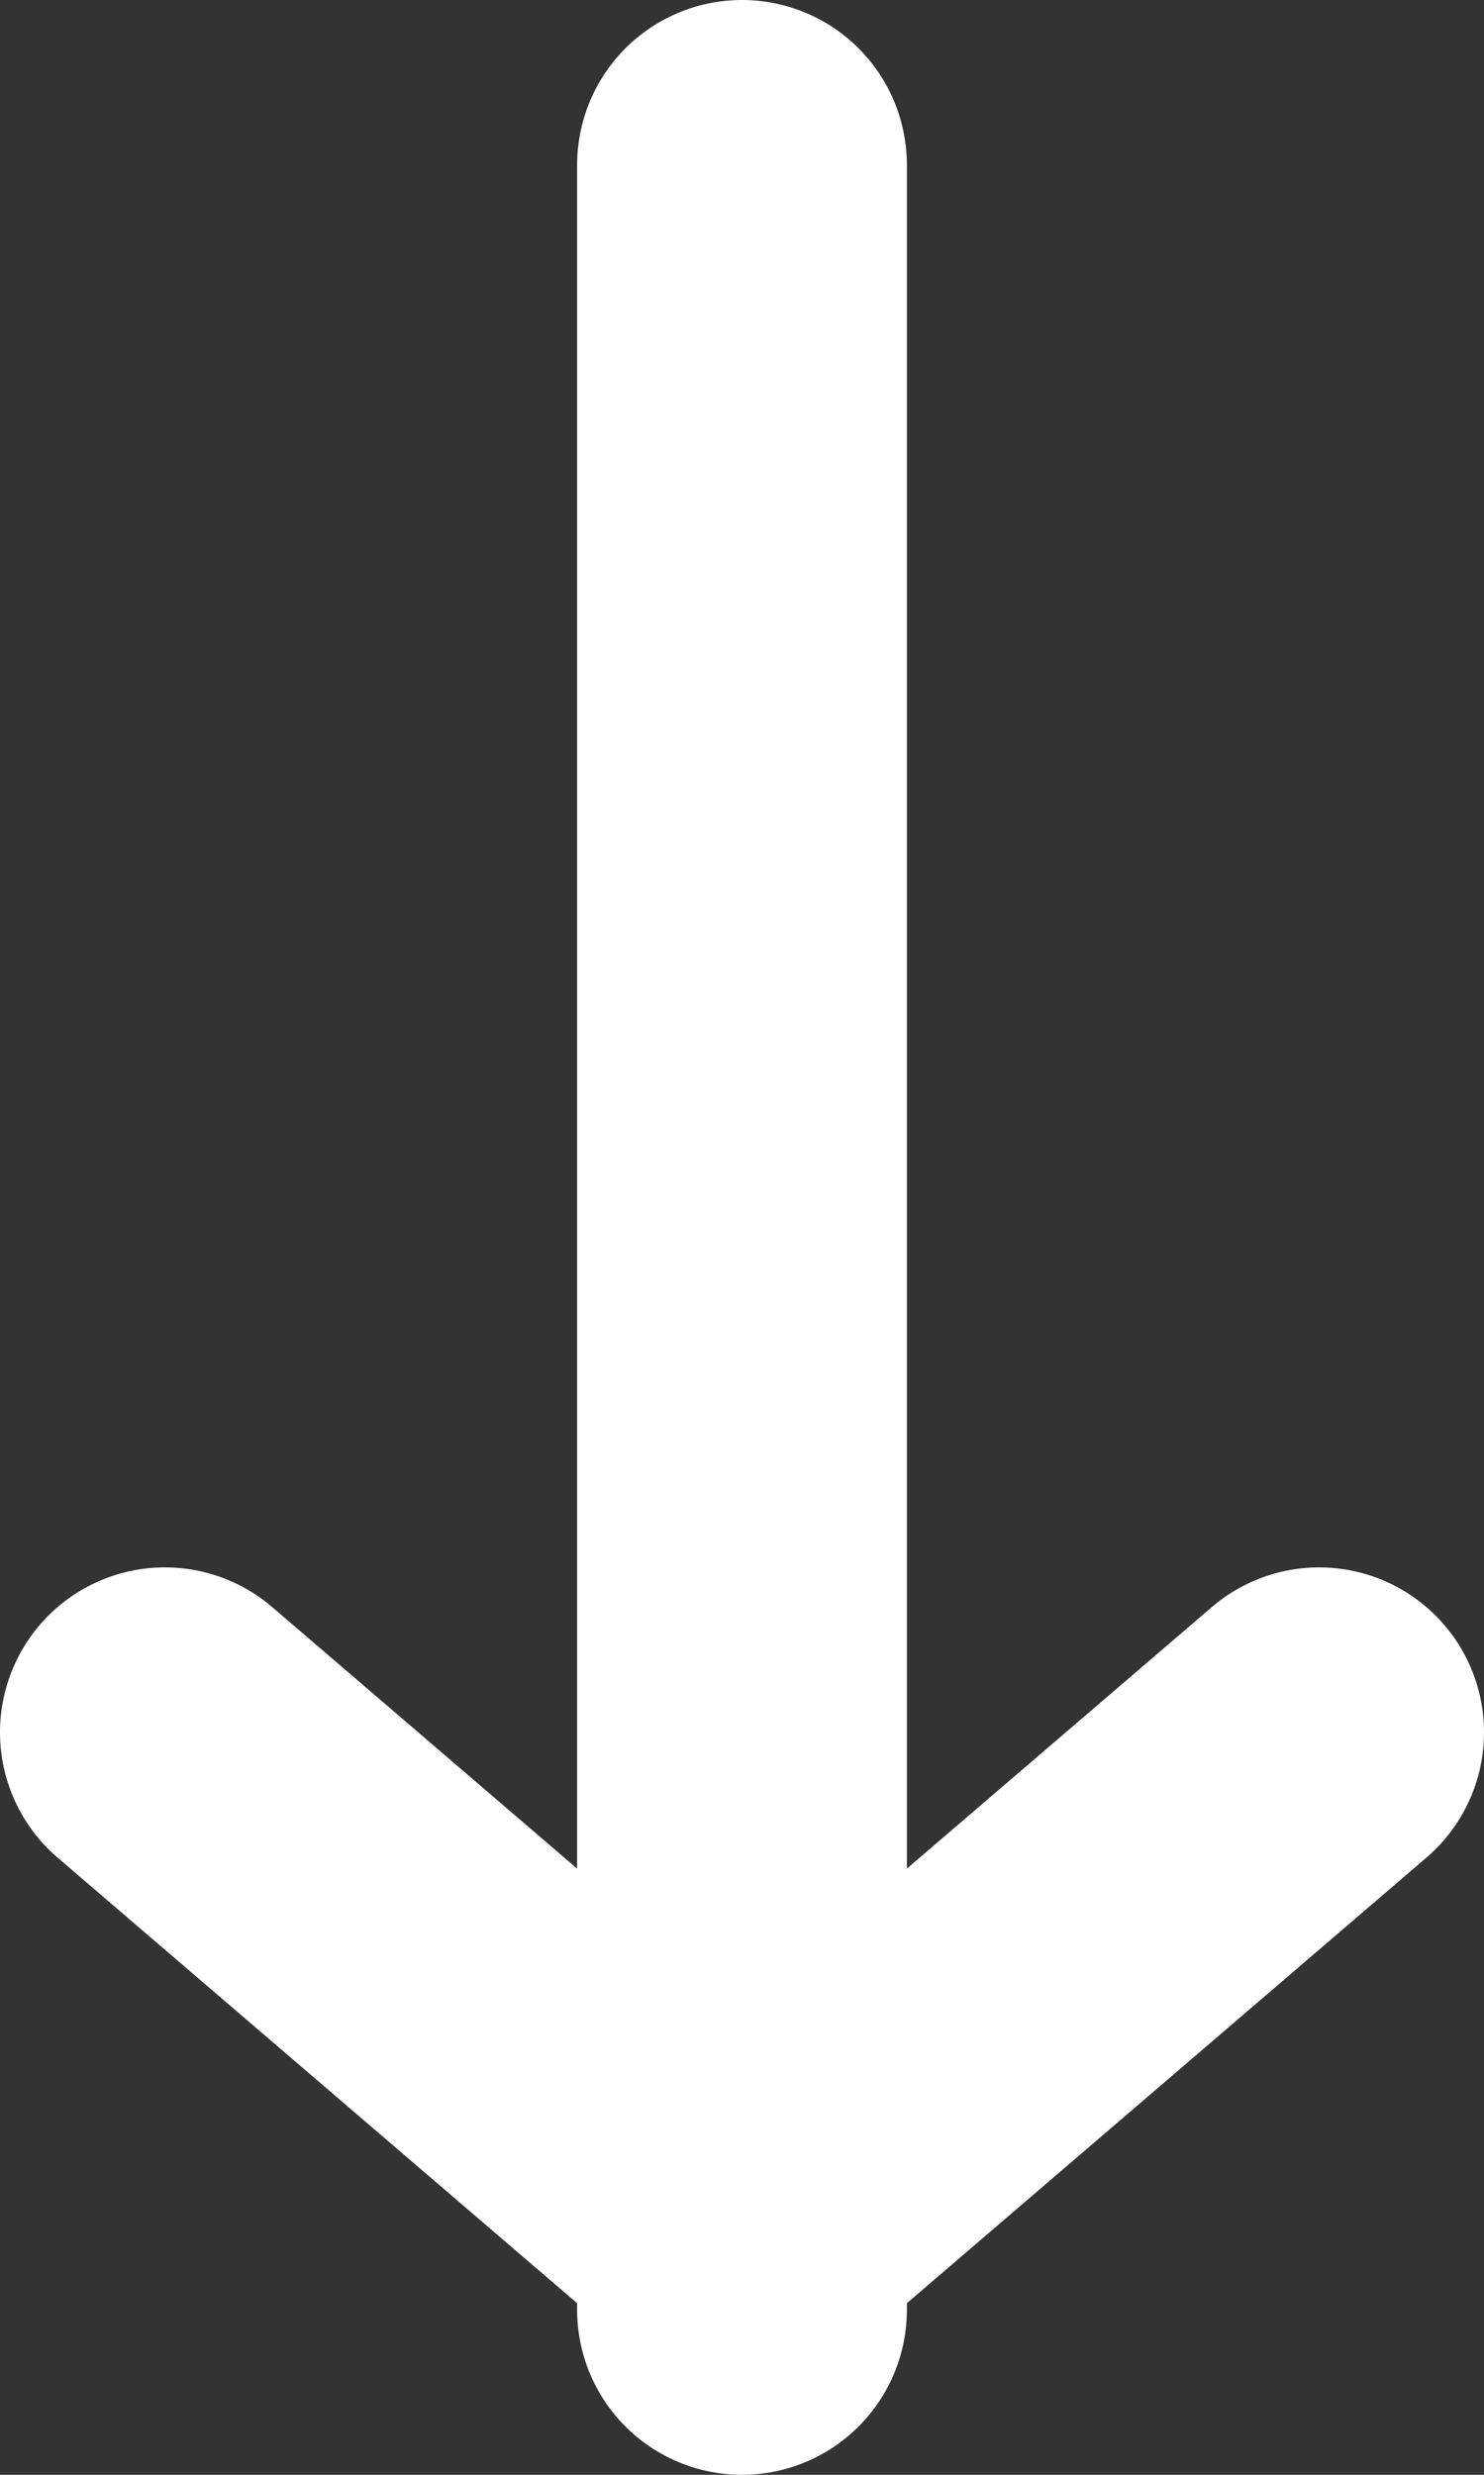 <svg width="9" height="15" viewBox="0 0 9 15" fill="none" xmlns="http://www.w3.org/2000/svg">
  <rect x="0" y="0" width="9" height="15" fill="#333333" stroke="none"/>
  <path d="M4.5 1V14" stroke="white" stroke-width="2" stroke-linecap="round"/>
  <path d="M1 10.5L4.5 13.5L8 10.5" stroke="white" stroke-width="2" stroke-linecap="round"/>
</svg>
